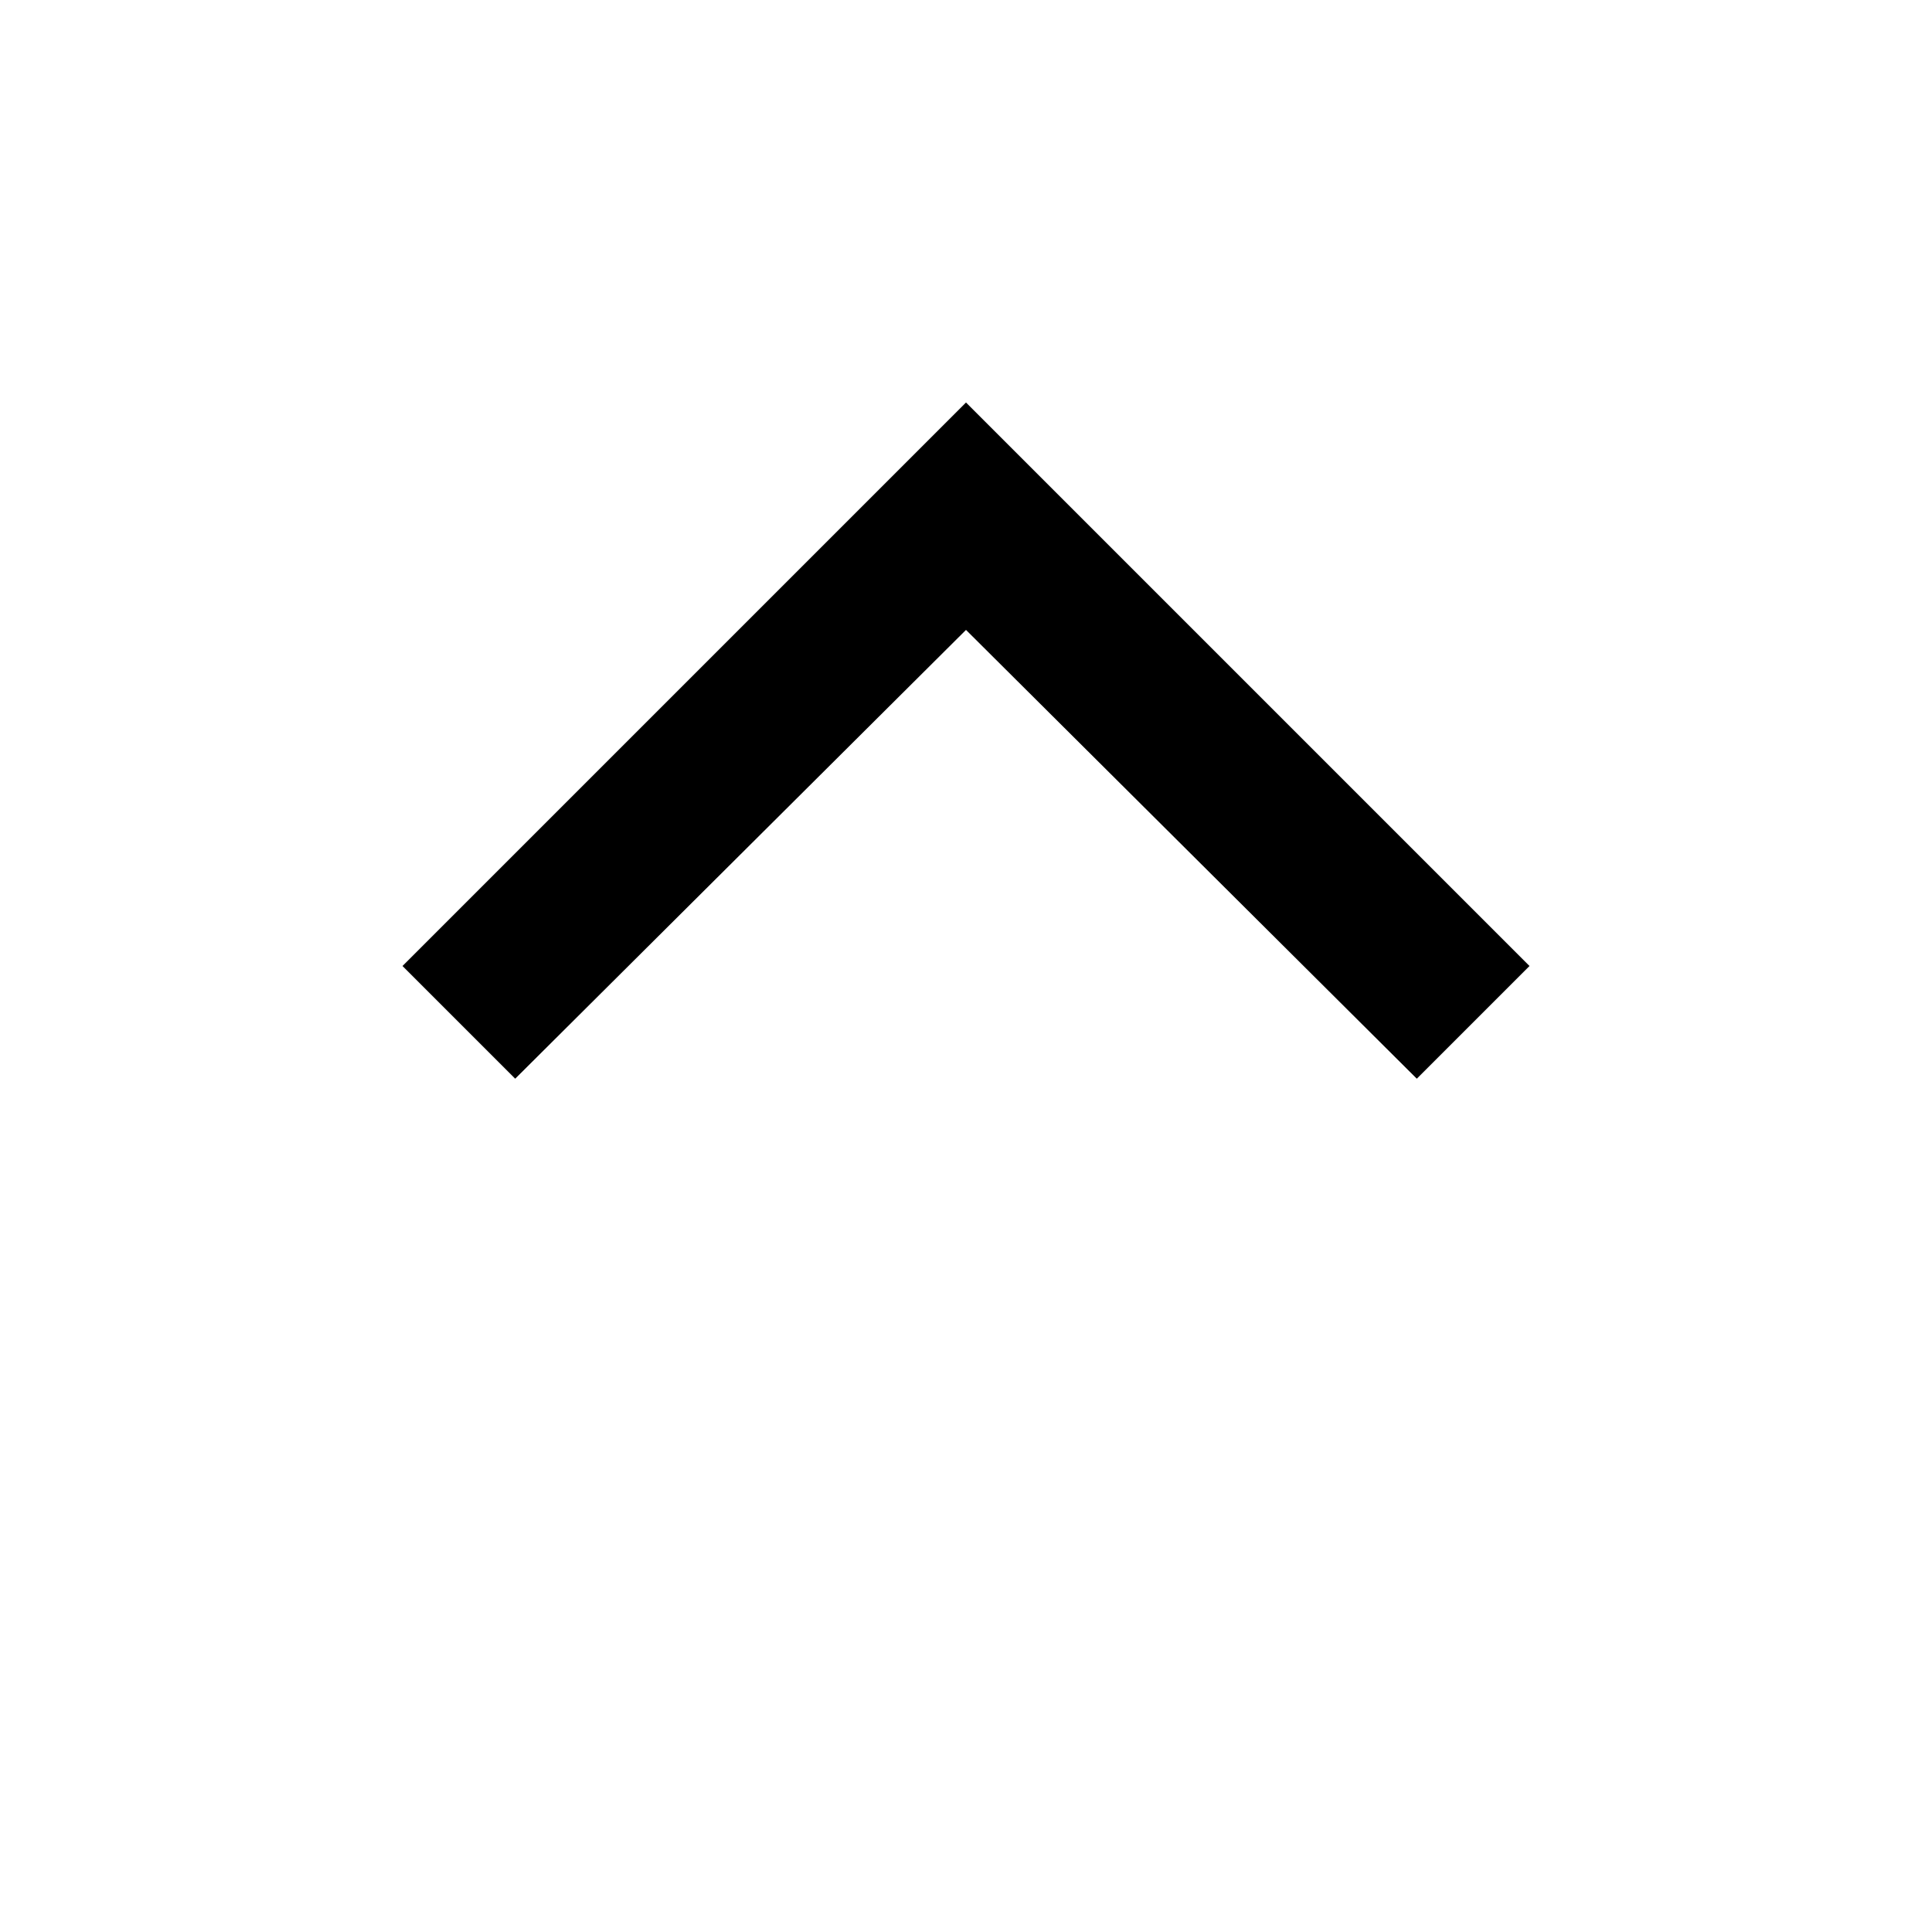 <?xml version="1.0" encoding="utf-8"?>
<!-- Generator: www.svgicons.com -->
<svg xmlns="http://www.w3.org/2000/svg" width="800" height="800" viewBox="0 0 24 24">
<path fill="currentColor" d="M6.4 13.4L5 12l7-7l7 7l-1.4 1.4L12 7.825z"/>
</svg>